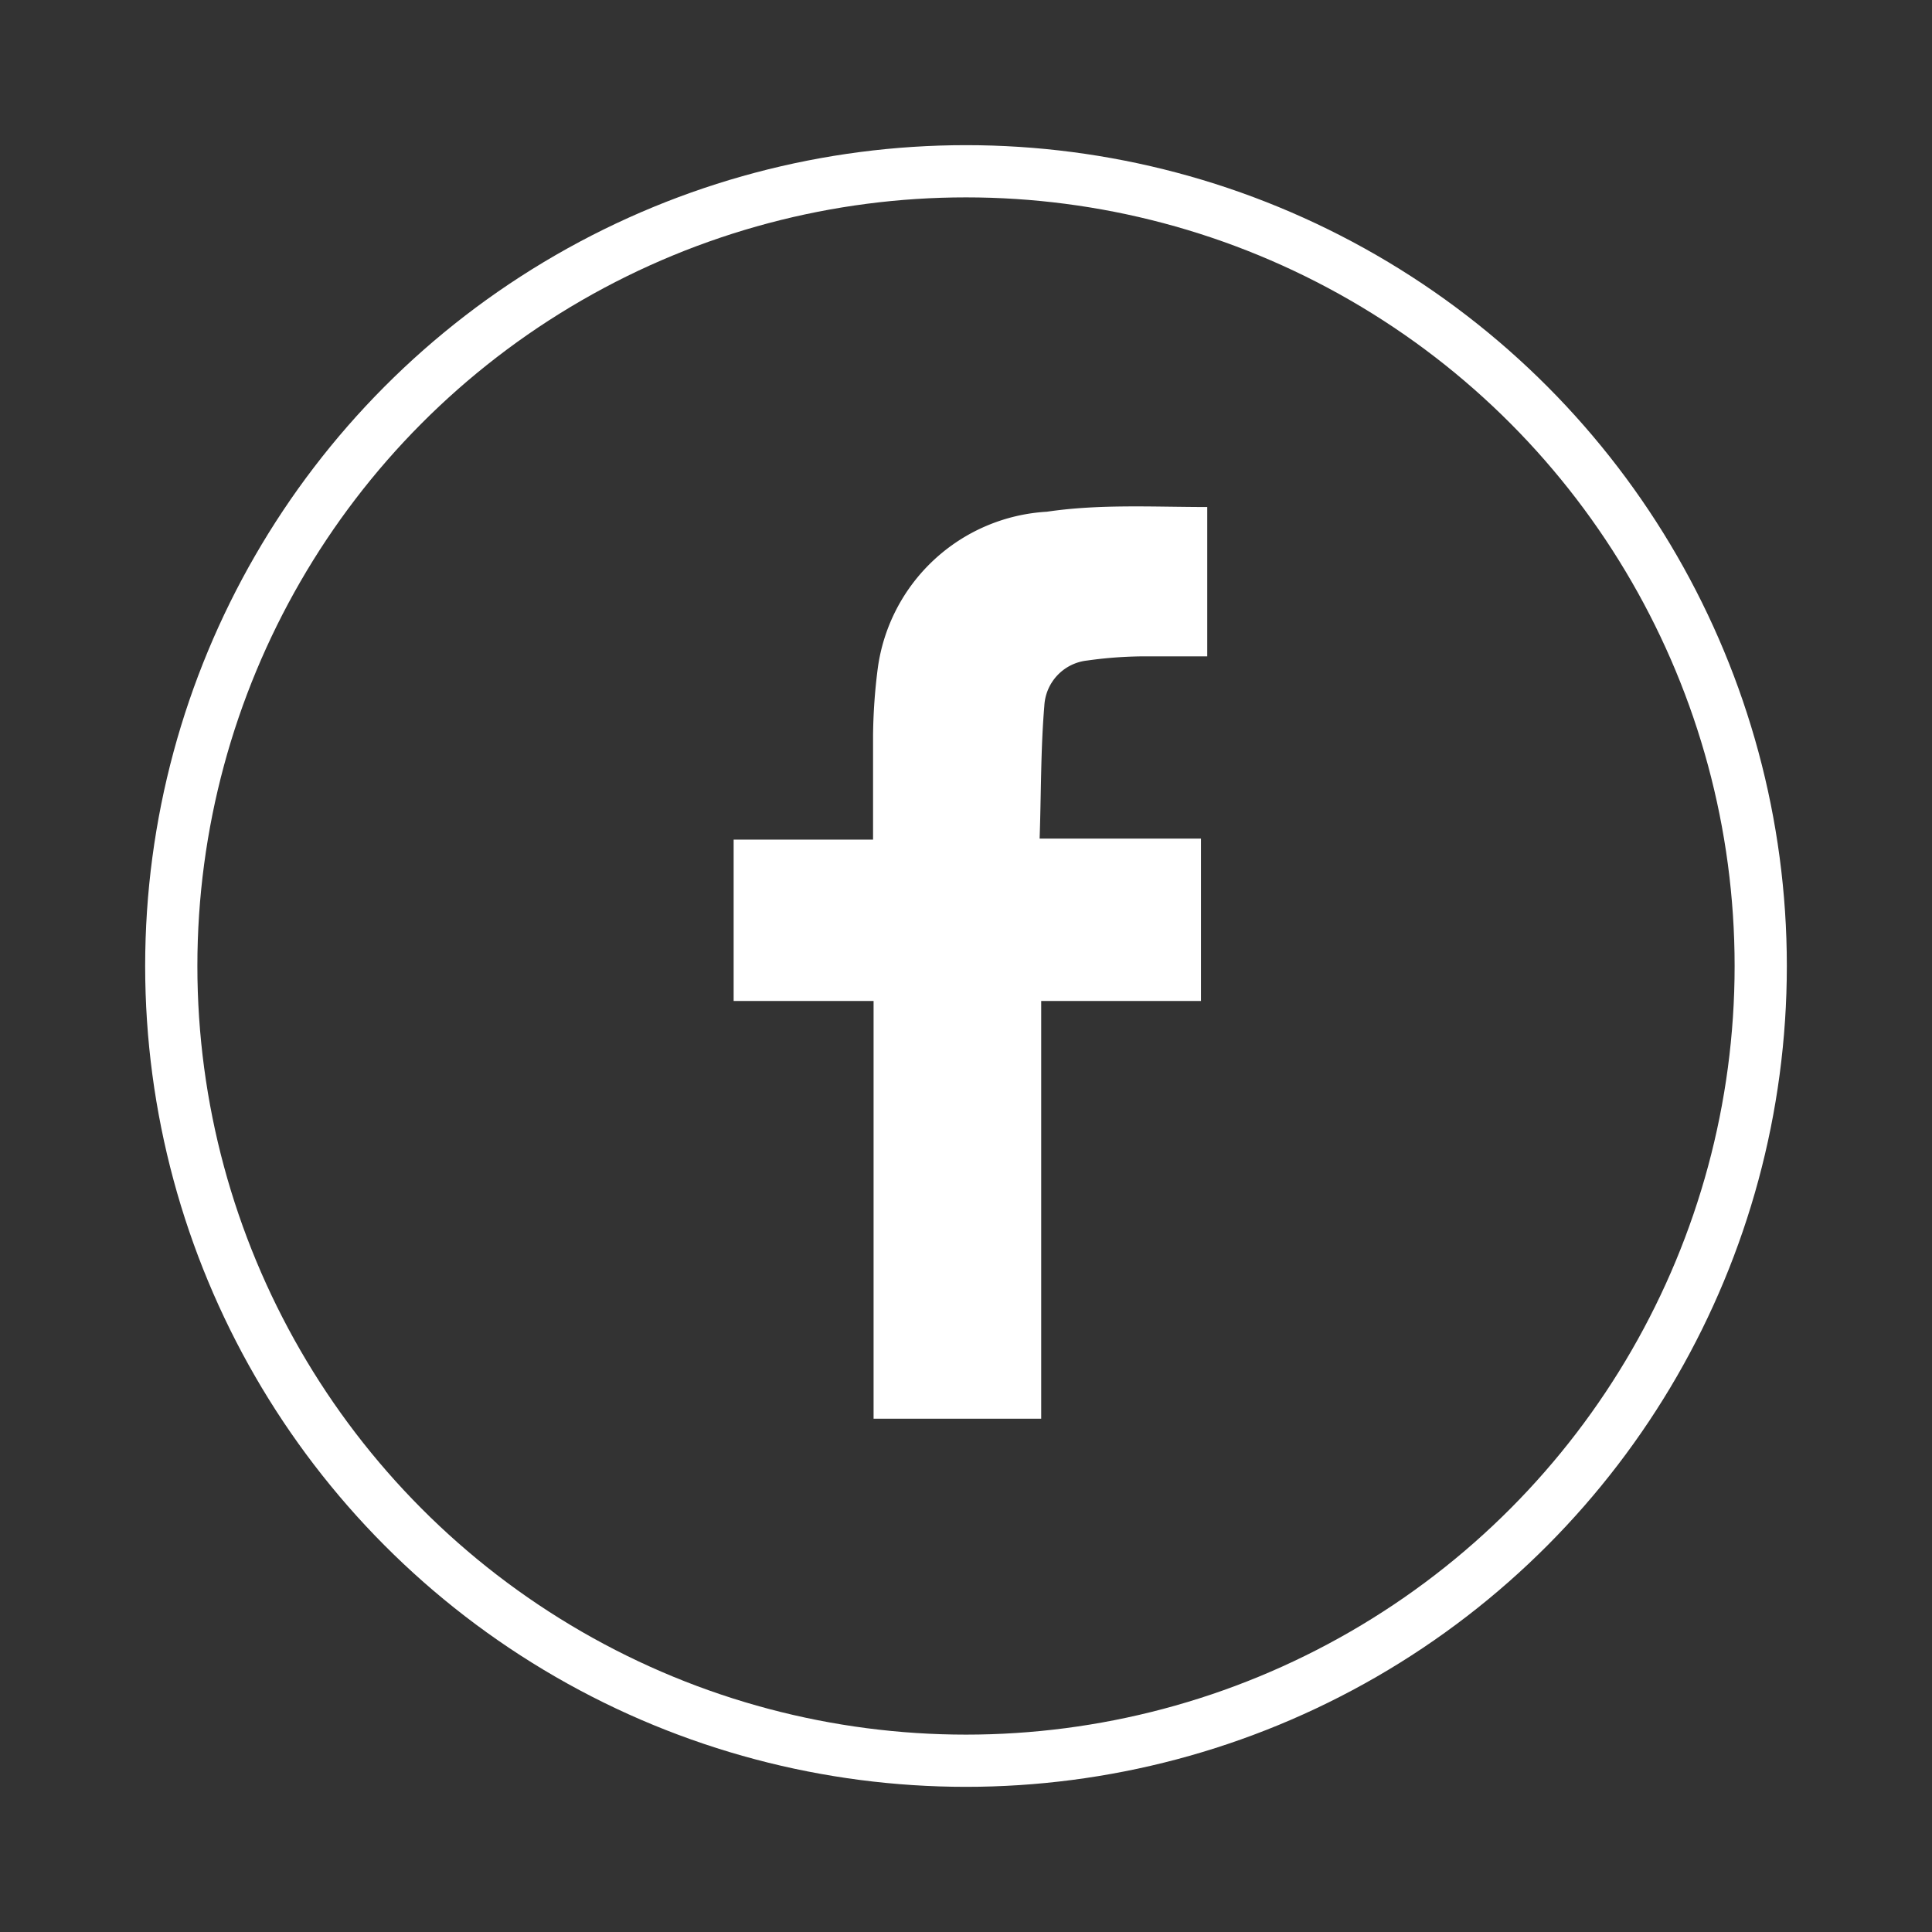 <svg id="Capa_1" data-name="Capa 1" xmlns="http://www.w3.org/2000/svg" viewBox="0 0 37 37"><rect x="0" y="0" width="37" height="37" fill="#333333" stroke="none"/><defs><style>.cls-1{fill:none;stroke:#fff;stroke-miterlimit:10;}.cls-2{fill:#fff;}</style></defs><circle class="cls-1" cx="18.5" cy="18.5" r="15.22"/><g id="_9VWDgH" data-name="9VWDgH"><path class="cls-2" d="M23.12,9.71v2.86c-.38,0-.74,0-1.1,0a8,8,0,0,0-1.2.08.92.92,0,0,0-.82.87c-.07.83-.06,1.68-.09,2.54H23v3.11H19.94v8H16.73v-8H14.05V16.08h2.67c0-.69,0-1.36,0-2a10.86,10.86,0,0,1,.09-1.28,3.47,3.47,0,0,1,3.24-3C21.06,9.65,22.09,9.71,23.12,9.71Z"/></g></svg>